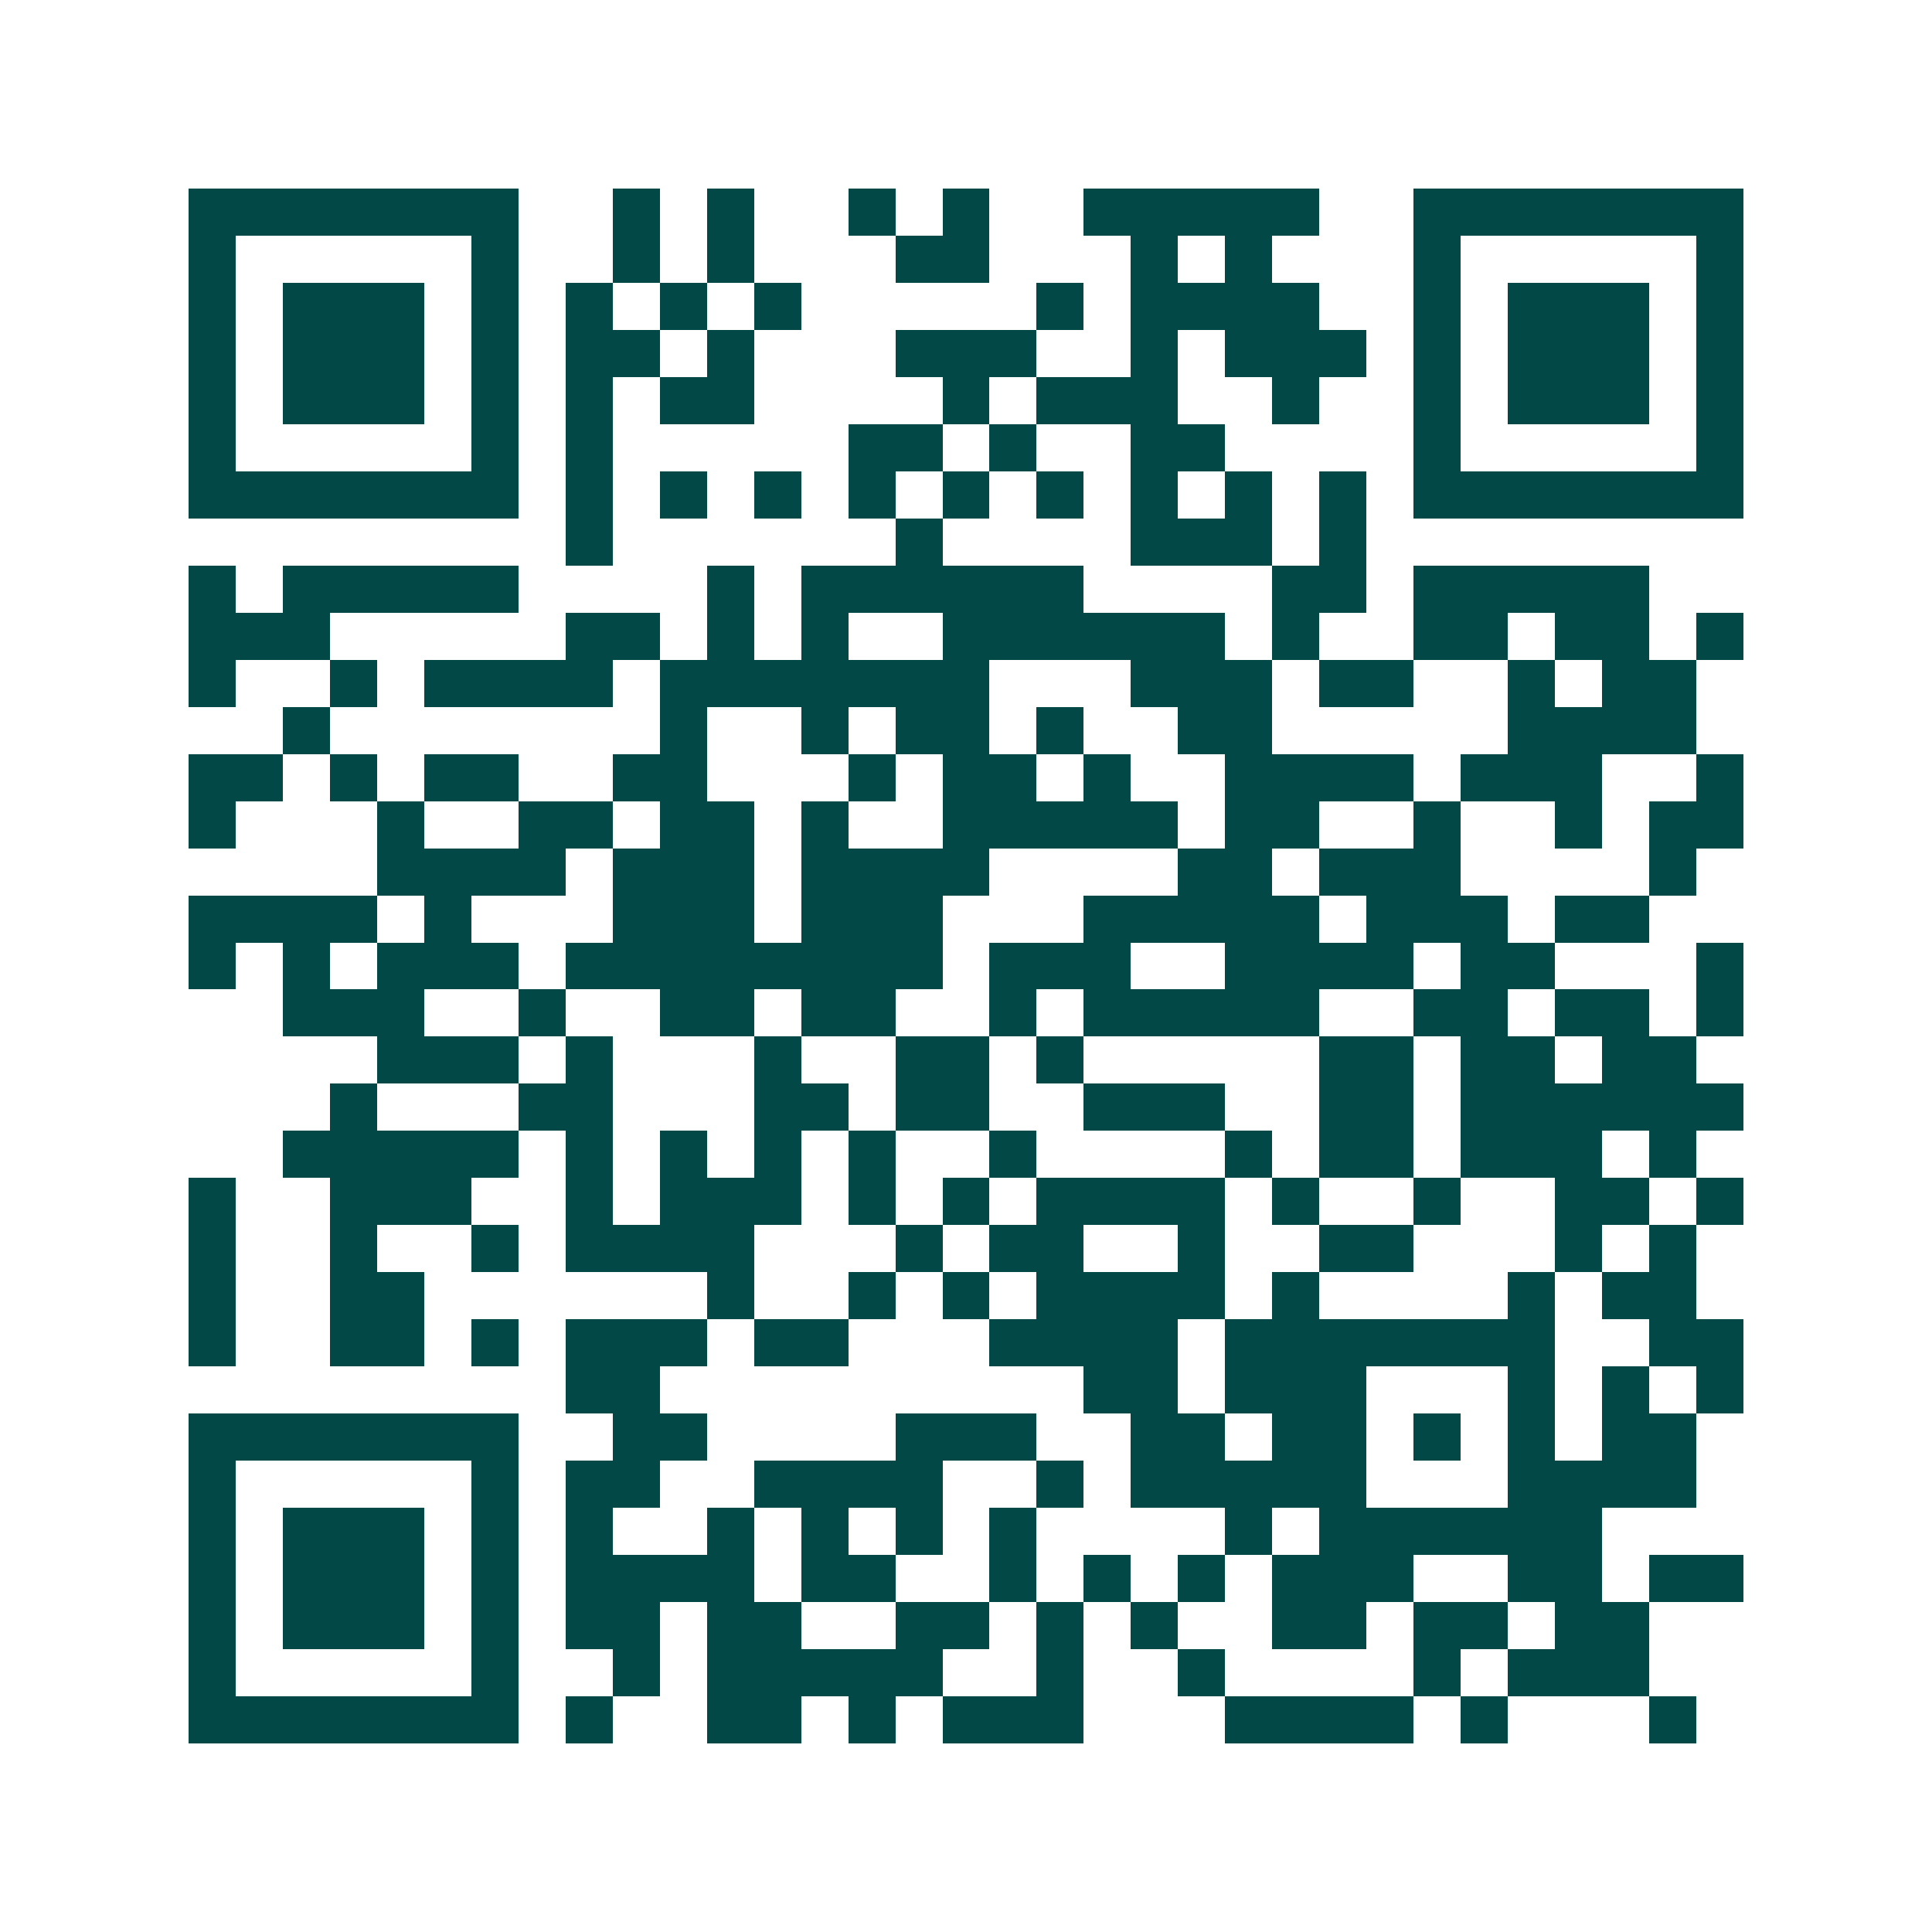<svg xmlns="http://www.w3.org/2000/svg" width="200" height="200" viewBox="0 0 41 41" shape-rendering="crispEdges"><path fill="#ffffff" d="M0 0h41v41H0z"/><path stroke="#014847" d="M4 4.5h7m2 0h1m1 0h1m2 0h1m1 0h1m2 0h5m2 0h7M4 5.5h1m5 0h1m2 0h1m1 0h1m3 0h2m3 0h1m1 0h1m3 0h1m5 0h1M4 6.5h1m1 0h3m1 0h1m1 0h1m1 0h1m1 0h1m5 0h1m1 0h4m2 0h1m1 0h3m1 0h1M4 7.5h1m1 0h3m1 0h1m1 0h2m1 0h1m3 0h3m2 0h1m1 0h3m1 0h1m1 0h3m1 0h1M4 8.5h1m1 0h3m1 0h1m1 0h1m1 0h2m4 0h1m1 0h3m2 0h1m2 0h1m1 0h3m1 0h1M4 9.5h1m5 0h1m1 0h1m5 0h2m1 0h1m2 0h2m4 0h1m5 0h1M4 10.5h7m1 0h1m1 0h1m1 0h1m1 0h1m1 0h1m1 0h1m1 0h1m1 0h1m1 0h1m1 0h7M12 11.5h1m6 0h1m4 0h3m1 0h1M4 12.5h1m1 0h5m4 0h1m1 0h6m4 0h2m1 0h5M4 13.5h3m5 0h2m1 0h1m1 0h1m2 0h6m1 0h1m2 0h2m1 0h2m1 0h1M4 14.5h1m2 0h1m1 0h4m1 0h7m3 0h3m1 0h2m2 0h1m1 0h2M6 15.5h1m7 0h1m2 0h1m1 0h2m1 0h1m2 0h2m5 0h4M4 16.5h2m1 0h1m1 0h2m2 0h2m3 0h1m1 0h2m1 0h1m2 0h4m1 0h3m2 0h1M4 17.5h1m3 0h1m2 0h2m1 0h2m1 0h1m2 0h5m1 0h2m2 0h1m2 0h1m1 0h2M8 18.5h4m1 0h3m1 0h4m4 0h2m1 0h3m4 0h1M4 19.5h4m1 0h1m3 0h3m1 0h3m3 0h5m1 0h3m1 0h2M4 20.5h1m1 0h1m1 0h3m1 0h8m1 0h3m2 0h4m1 0h2m3 0h1M6 21.5h3m2 0h1m2 0h2m1 0h2m2 0h1m1 0h5m2 0h2m1 0h2m1 0h1M8 22.5h3m1 0h1m3 0h1m2 0h2m1 0h1m5 0h2m1 0h2m1 0h2M7 23.5h1m3 0h2m3 0h2m1 0h2m2 0h3m2 0h2m1 0h6M6 24.5h5m1 0h1m1 0h1m1 0h1m1 0h1m2 0h1m4 0h1m1 0h2m1 0h3m1 0h1M4 25.5h1m2 0h3m2 0h1m1 0h3m1 0h1m1 0h1m1 0h4m1 0h1m2 0h1m2 0h2m1 0h1M4 26.5h1m2 0h1m2 0h1m1 0h4m3 0h1m1 0h2m2 0h1m2 0h2m3 0h1m1 0h1M4 27.5h1m2 0h2m6 0h1m2 0h1m1 0h1m1 0h4m1 0h1m4 0h1m1 0h2M4 28.5h1m2 0h2m1 0h1m1 0h3m1 0h2m3 0h4m1 0h7m2 0h2M12 29.5h2m9 0h2m1 0h3m3 0h1m1 0h1m1 0h1M4 30.5h7m2 0h2m4 0h3m2 0h2m1 0h2m1 0h1m1 0h1m1 0h2M4 31.5h1m5 0h1m1 0h2m2 0h4m2 0h1m1 0h5m3 0h4M4 32.5h1m1 0h3m1 0h1m1 0h1m2 0h1m1 0h1m1 0h1m1 0h1m4 0h1m1 0h6M4 33.5h1m1 0h3m1 0h1m1 0h4m1 0h2m2 0h1m1 0h1m1 0h1m1 0h3m2 0h2m1 0h2M4 34.5h1m1 0h3m1 0h1m1 0h2m1 0h2m2 0h2m1 0h1m1 0h1m2 0h2m1 0h2m1 0h2M4 35.5h1m5 0h1m2 0h1m1 0h5m2 0h1m2 0h1m4 0h1m1 0h3M4 36.5h7m1 0h1m2 0h2m1 0h1m1 0h3m3 0h4m1 0h1m3 0h1"/></svg>
